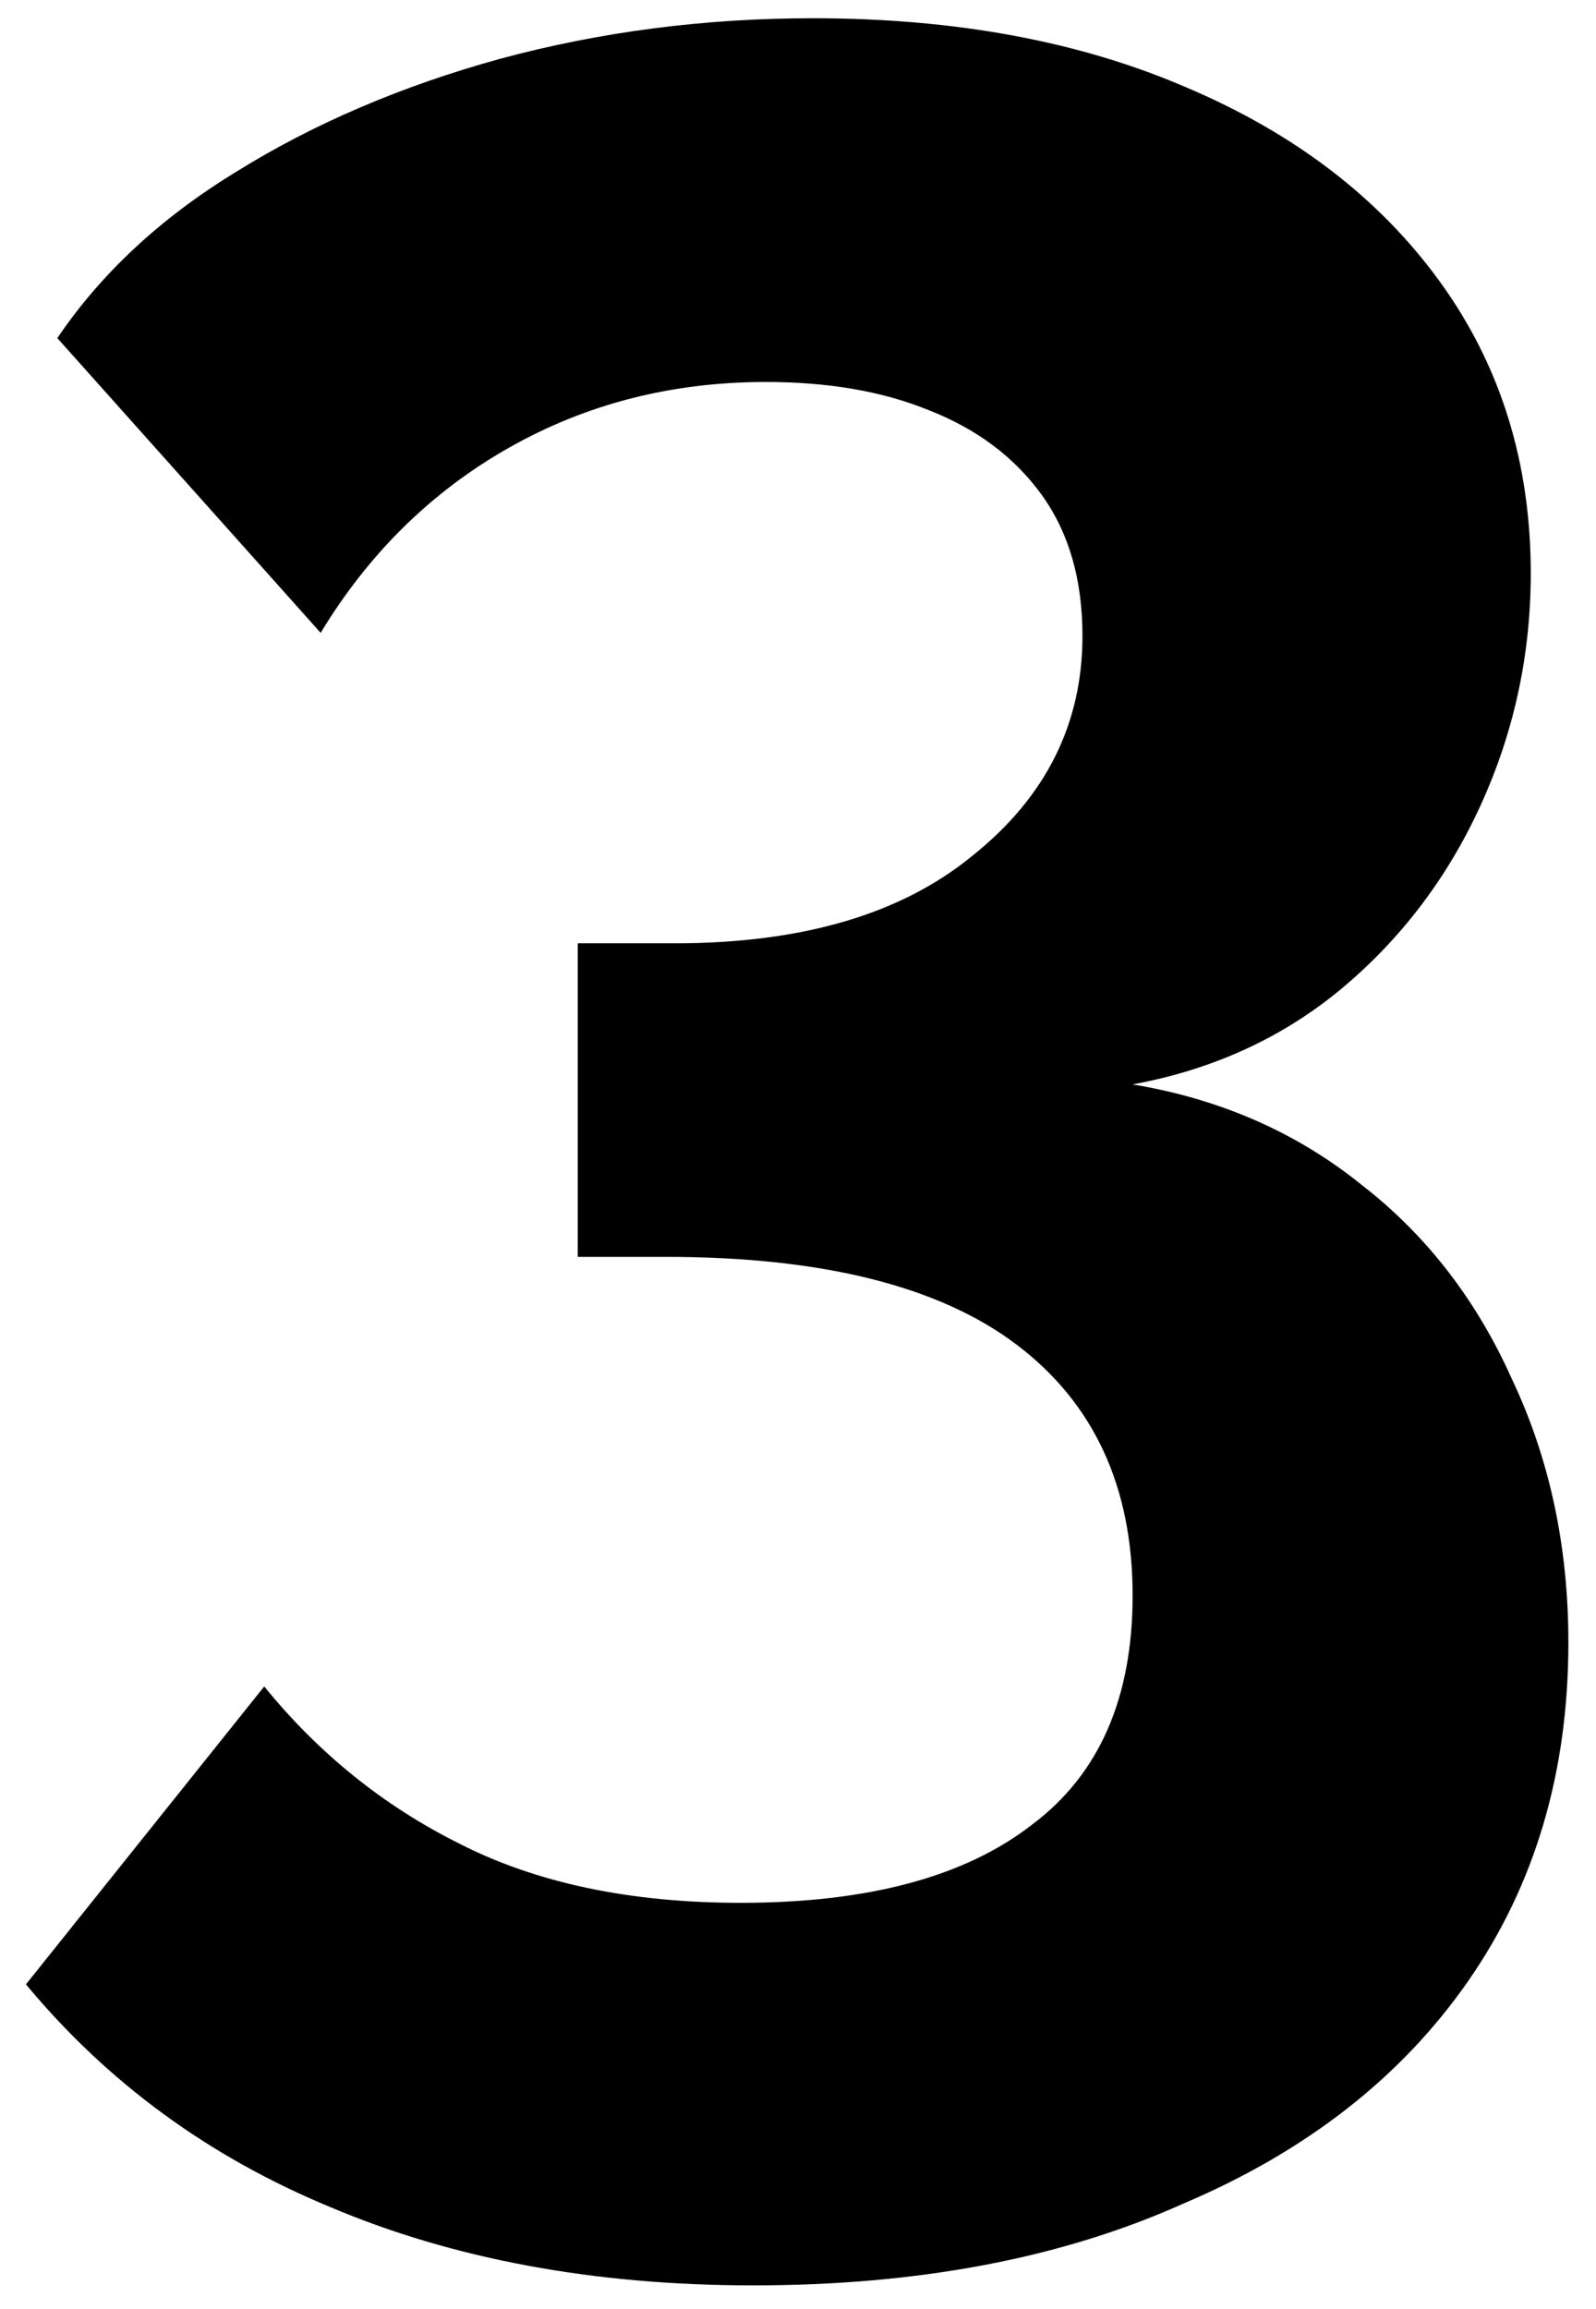 <svg width="56" height="81" viewBox="0 0 56 81" fill="none" xmlns="http://www.w3.org/2000/svg">
<path d="M39.741 38.04C42.821 38.553 45.498 39.727 47.771 41.56C50.044 43.32 51.804 45.593 53.051 48.38C54.371 51.167 55.031 54.247 55.031 57.62C55.031 62.167 53.858 66.127 51.511 69.5C49.164 72.873 45.828 75.477 41.501 77.31C37.248 79.217 32.224 80.17 26.431 80.17C20.858 80.17 15.908 79.253 11.581 77.42C7.328 75.66 3.771 73.057 0.911 69.61L9.271 59.16C11.178 61.507 13.451 63.34 16.091 64.66C18.804 66.053 22.104 66.75 25.991 66.75C30.464 66.75 33.874 65.833 36.221 64C38.568 62.24 39.741 59.563 39.741 55.97C39.741 52.157 38.384 49.223 35.671 47.17C32.958 45.117 28.851 44.09 23.351 44.09H20.271V33.09H23.681C28.154 33.09 31.638 32.063 34.131 30.01C36.698 27.957 37.981 25.39 37.981 22.31C37.981 20.33 37.504 18.68 36.551 17.36C35.598 16.04 34.278 15.05 32.591 14.39C30.978 13.73 29.071 13.4 26.871 13.4C23.571 13.4 20.564 14.17 17.851 15.71C15.138 17.25 12.938 19.413 11.251 22.2L2.011 11.86C3.551 9.587 5.641 7.643 8.281 6.03C10.994 4.343 14.074 3.023 17.521 2.07C21.041 1.117 24.708 0.64 28.521 0.64C33.508 0.64 37.871 1.447 41.611 3.06C45.424 4.673 48.394 6.947 50.521 9.88C52.648 12.813 53.711 16.223 53.711 20.11C53.711 22.97 53.124 25.683 51.951 28.25C50.778 30.817 49.128 32.98 47.001 34.74C44.948 36.427 42.528 37.527 39.741 38.04Z" fill="black"/>
</svg>
